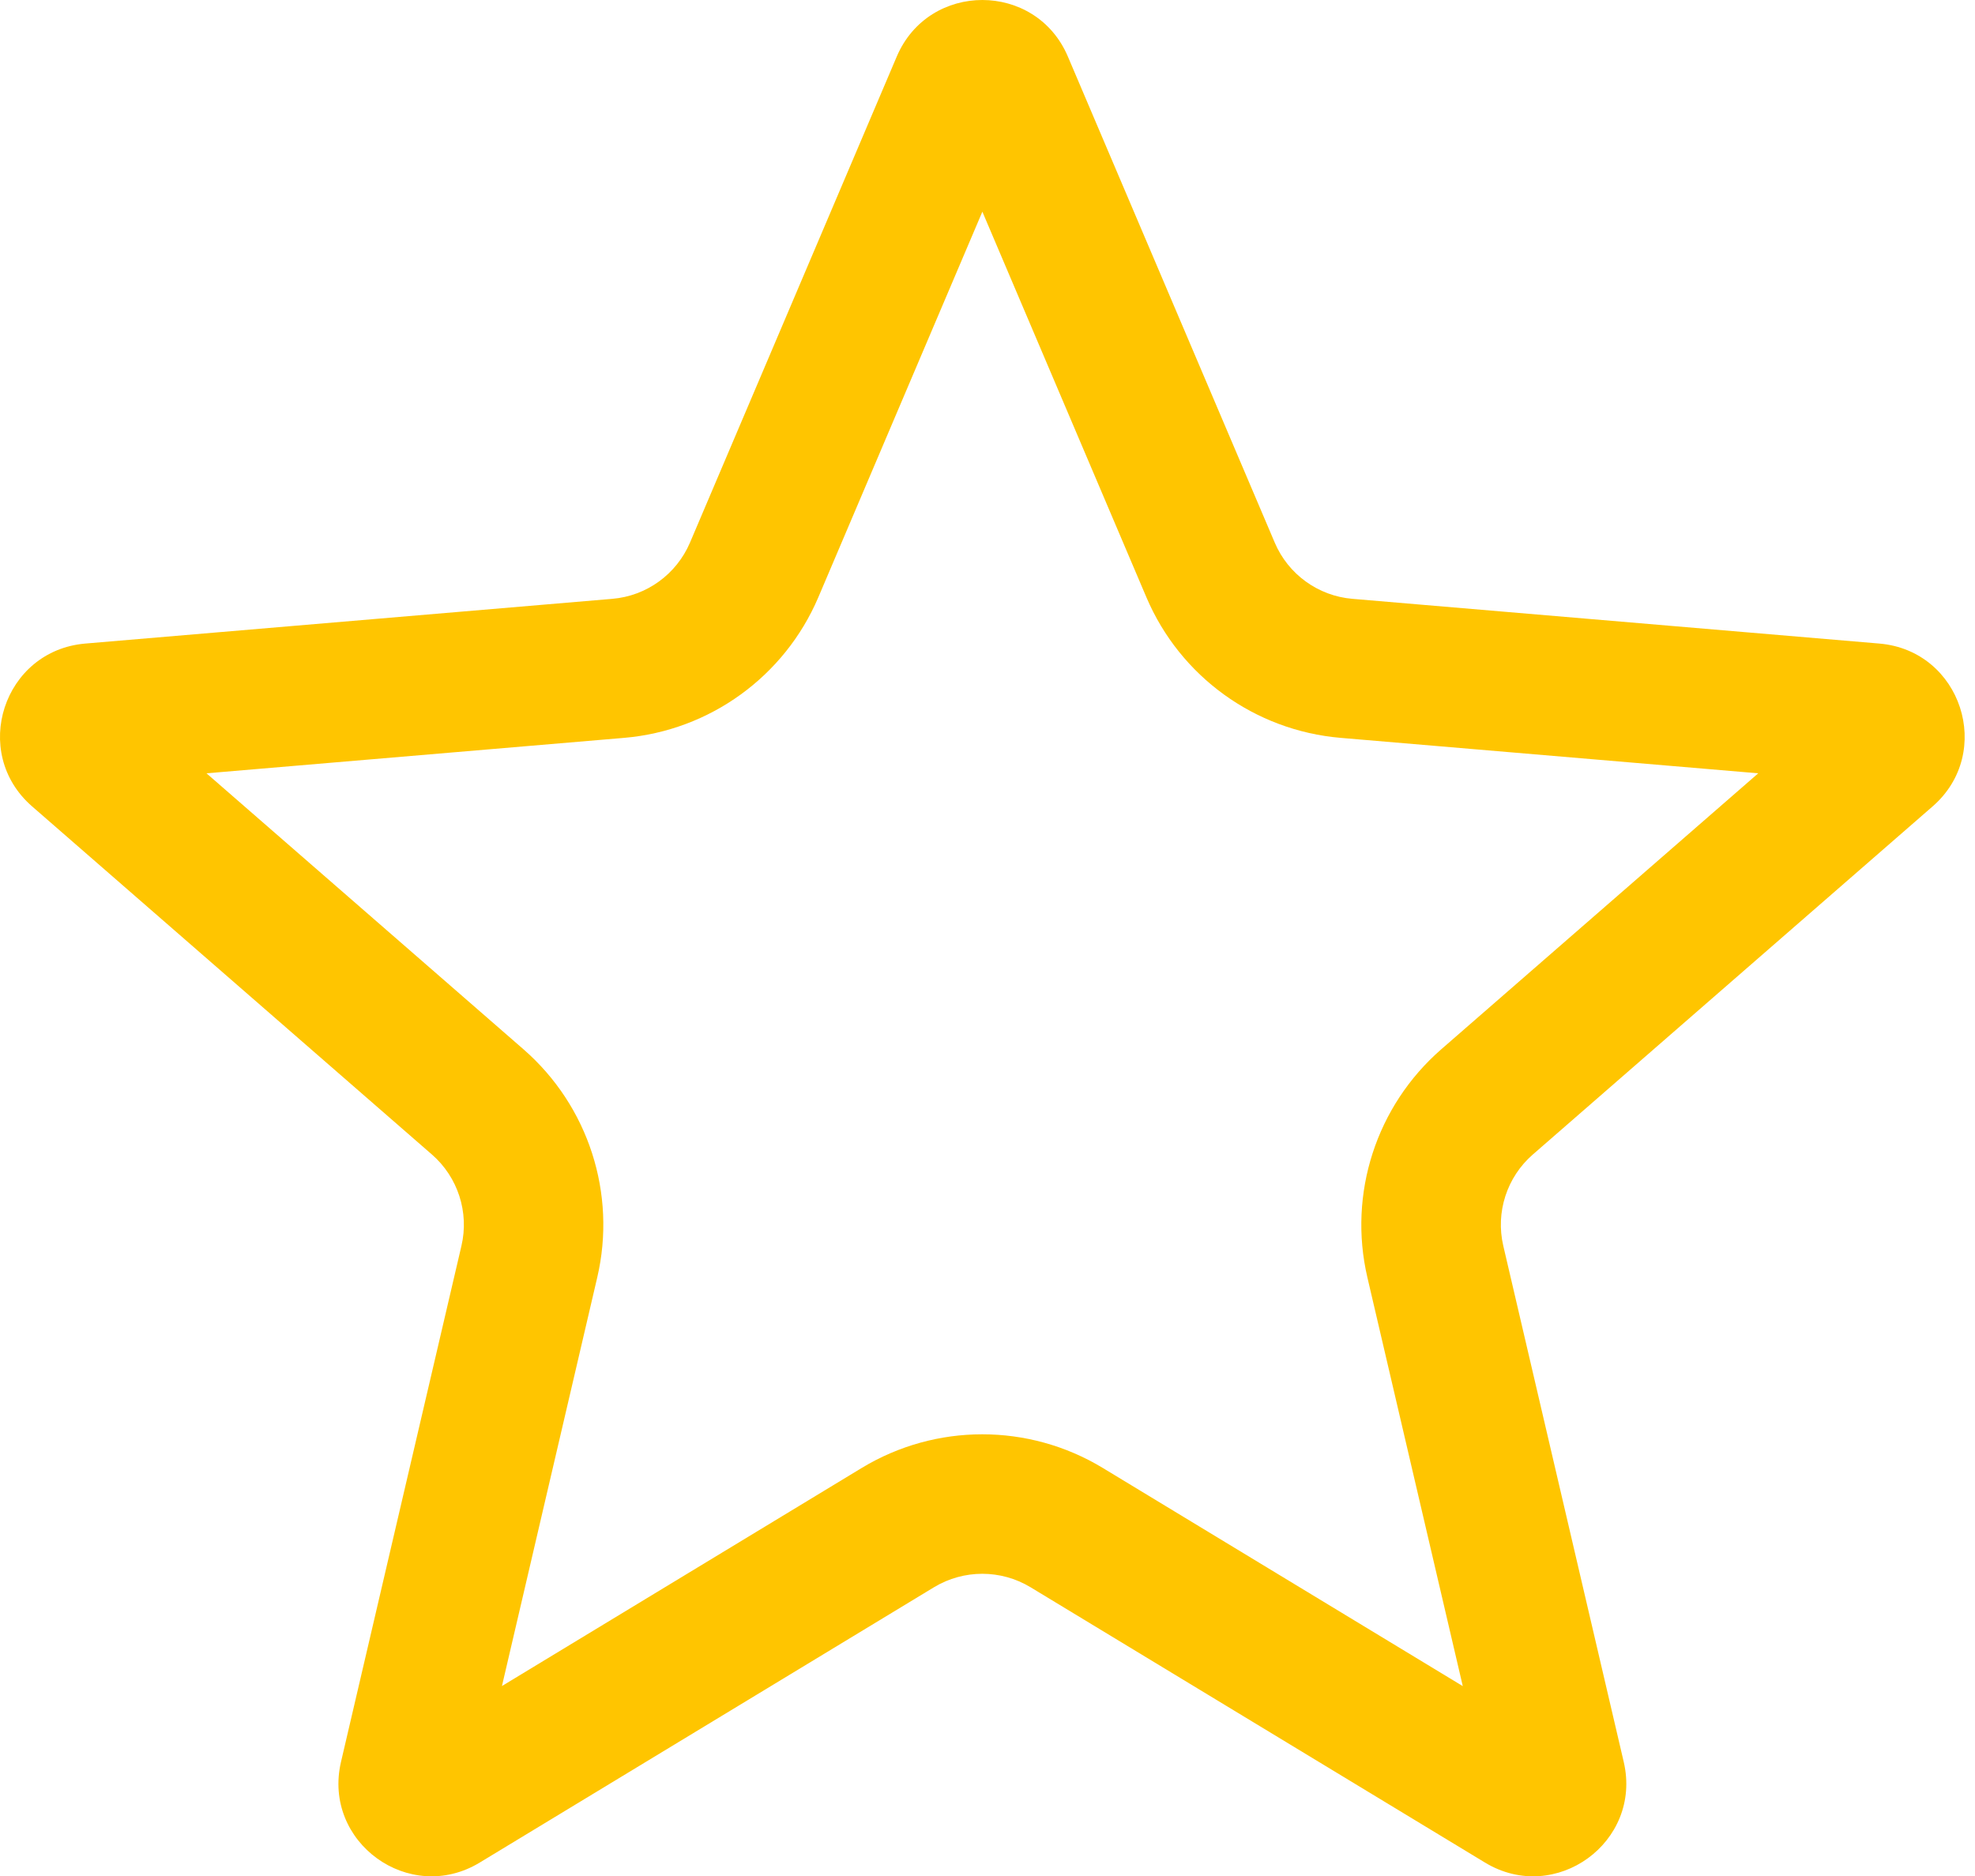 <svg width="20" height="19" viewBox="0 0 20 19" fill="none" xmlns="http://www.w3.org/2000/svg">
<path fill-rule="evenodd" clip-rule="evenodd" d="M5.083 17.076L8.727 14.867C9.477 14.413 10.417 14.413 11.167 14.867L14.813 17.077L13.847 12.938C13.649 12.09 13.937 11.201 14.594 10.628L17.805 7.832L13.576 7.473C12.707 7.399 11.95 6.851 11.609 6.049L9.948 2.144L8.287 6.049C7.945 6.851 7.188 7.399 6.32 7.473L2.091 7.832L5.302 10.628C5.959 11.201 6.246 12.09 6.048 12.938L5.083 17.076ZM9.459 16.075C9.759 15.894 10.135 15.894 10.435 16.075L15.038 18.864C15.751 19.296 16.632 18.657 16.443 17.845L15.223 12.617C15.144 12.278 15.259 11.922 15.522 11.693L19.571 8.167C20.198 7.621 19.861 6.589 19.032 6.518L13.696 6.065C13.348 6.036 13.045 5.816 12.909 5.496L10.814 0.573C10.489 -0.191 9.406 -0.191 9.081 0.573L6.987 5.496C6.85 5.816 6.548 6.036 6.2 6.065L0.863 6.518C0.034 6.589 -0.303 7.621 0.325 8.167L4.374 11.693C4.637 11.922 4.752 12.278 4.673 12.617L3.453 17.845C3.264 18.657 4.145 19.296 4.858 18.864L9.459 16.075Z" fill="#FFC500"/>
</svg>

